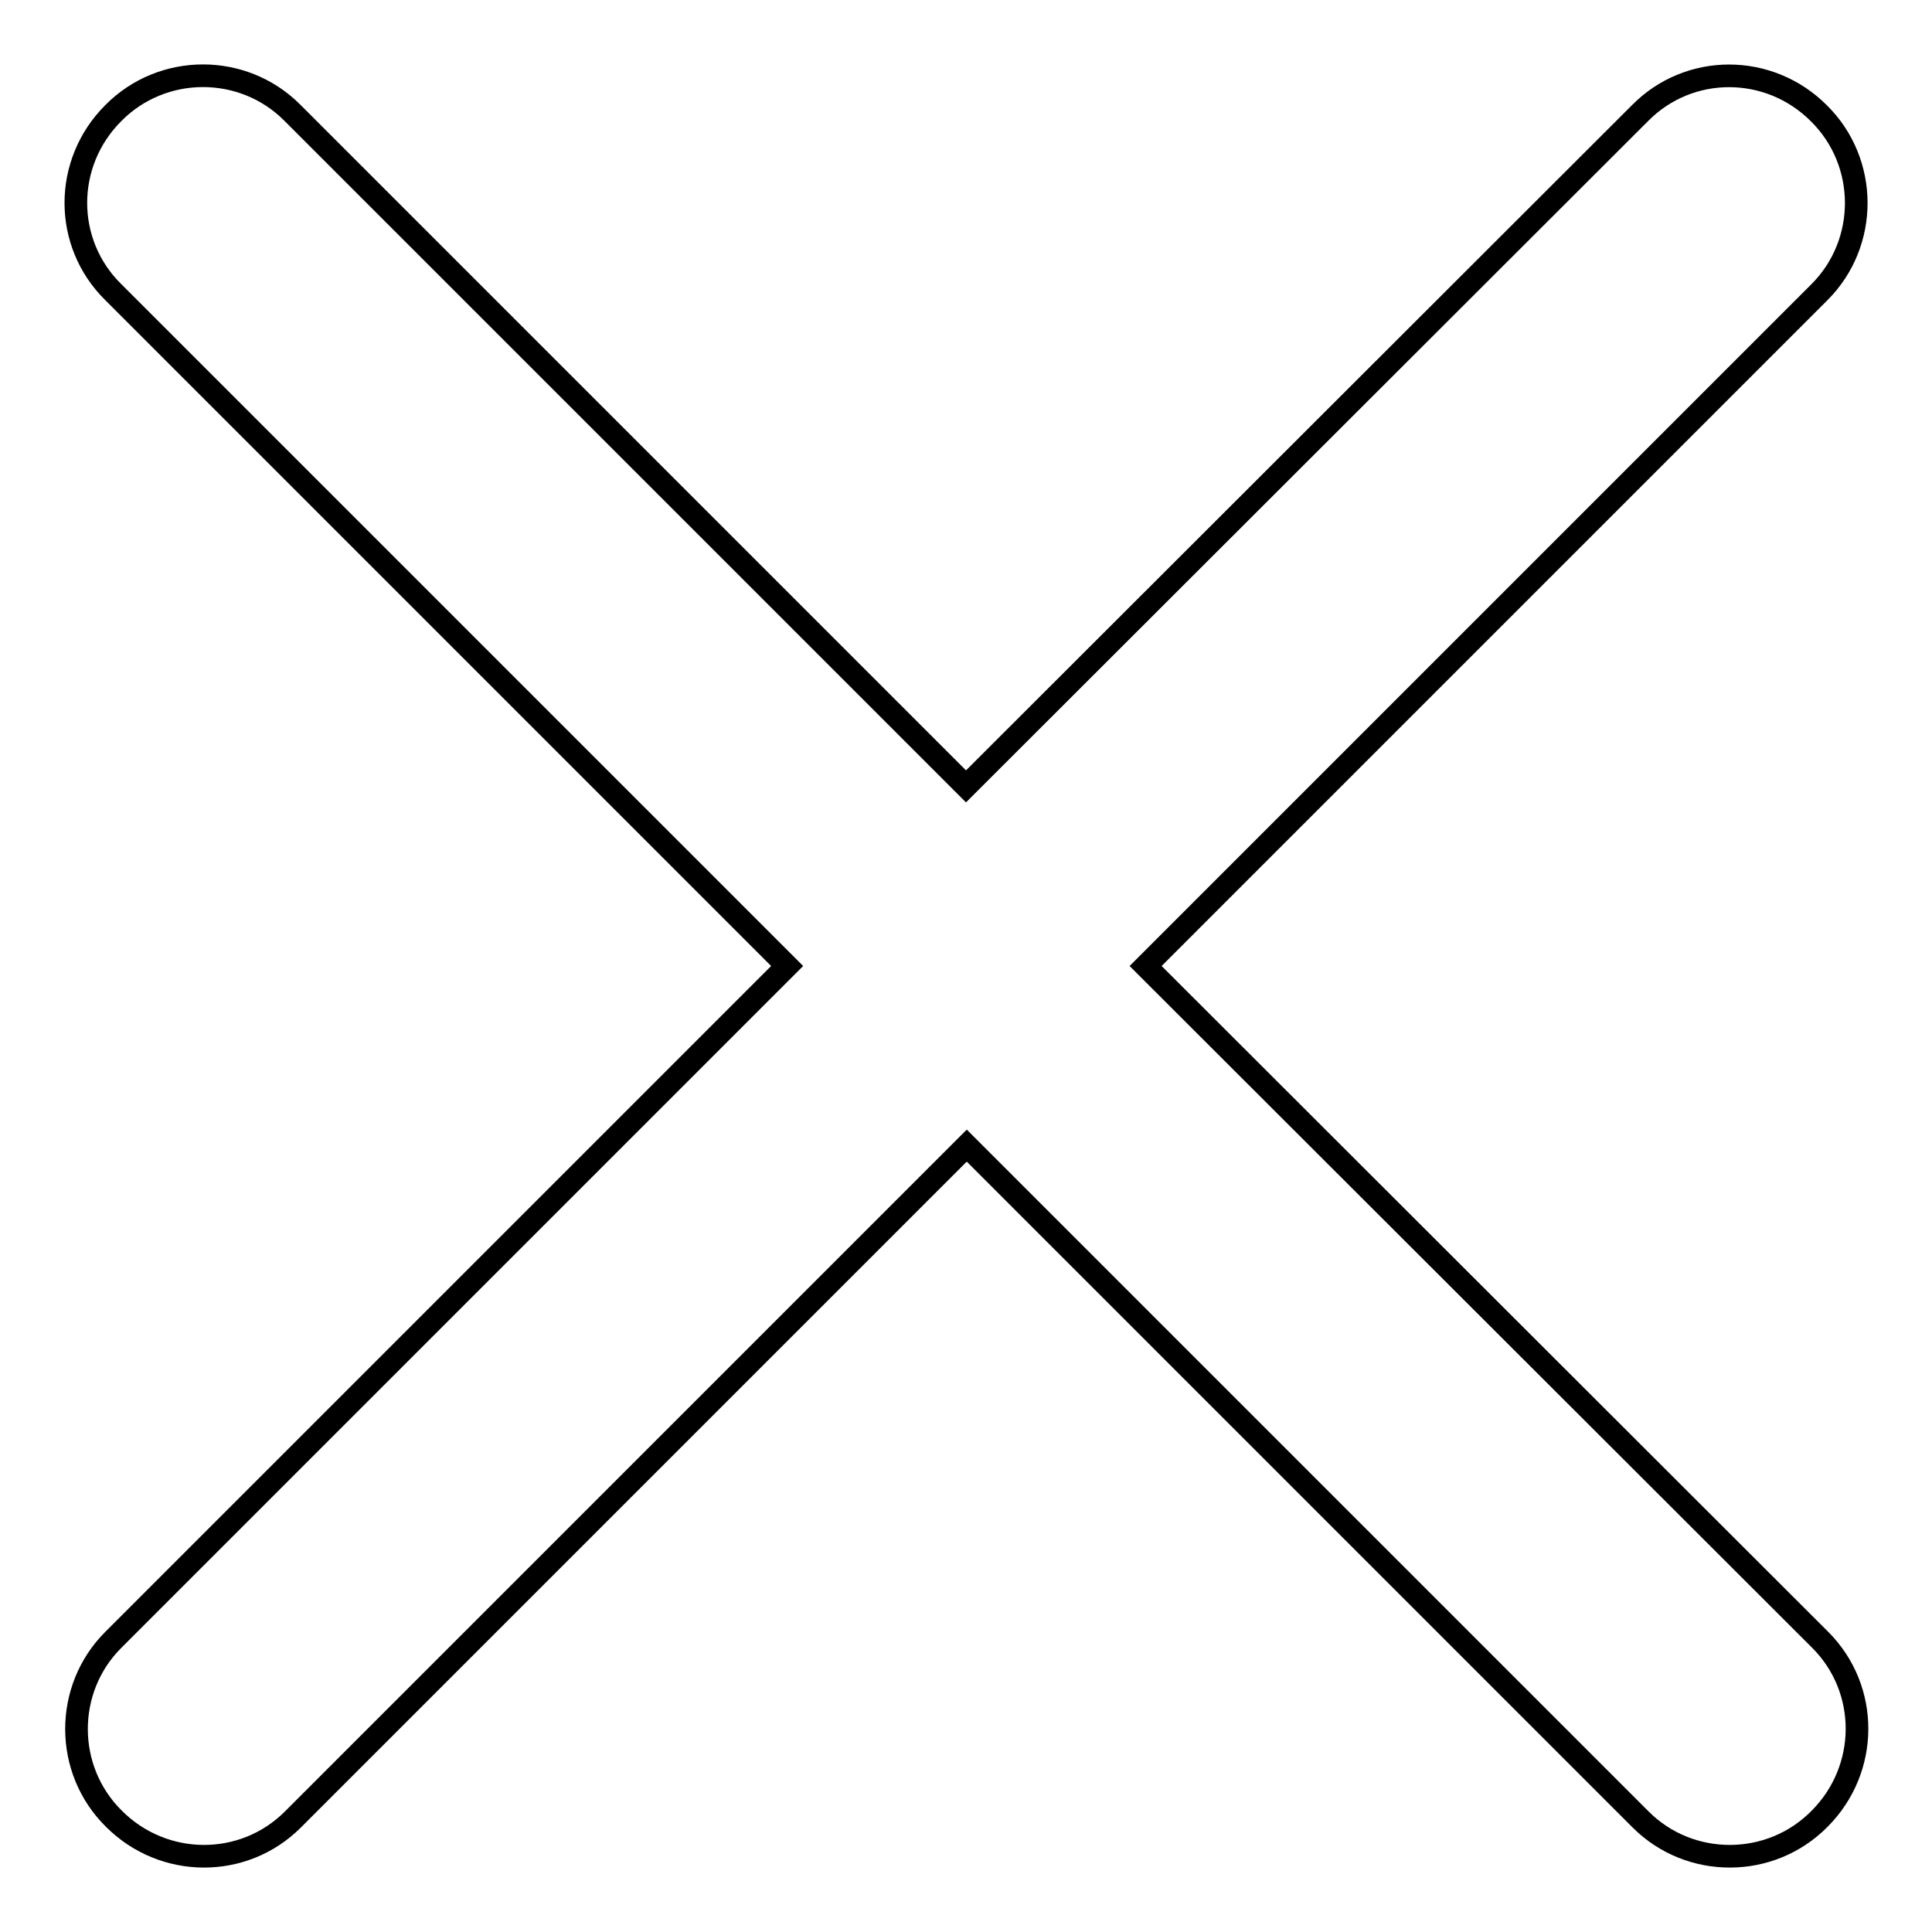 <?xml version="1.0" encoding="utf-8"?>
<!-- Svg Vector Icons : http://www.onlinewebfonts.com/icon -->
<!DOCTYPE svg PUBLIC "-//W3C//DTD SVG 1.1//EN" "http://www.w3.org/Graphics/SVG/1.1/DTD/svg11.dtd">
<svg version="1.1" xmlns="http://www.w3.org/2000/svg" xmlns:xlink="http://www.w3.org/1999/xlink" x="0px" y="0px" viewBox="0 0 256 256" enable-background="new 0 0 256 256" xml:space="preserve">
<g><g><path stroke-width="3" fill-opacity="0" stroke="#000000"  d="M128,104.2L38.7,14.9C32.2,8.4,21.5,8.4,15,15c-6.6,6.6-6.6,17.2,0,23.7l89.3,89.3l-89.3,89.3c-6.5,6.5-6.5,17.2,0.1,23.7c6.6,6.6,17.2,6.6,23.7,0.1l89.3-89.3l89.3,89.3c6.5,6.5,17.2,6.5,23.7-0.1c6.6-6.6,6.6-17.2,0.1-23.7L151.8,128l89.3-89.3c6.5-6.5,6.5-17.2-0.1-23.7c-6.6-6.6-17.2-6.6-23.7,0L128,104.2L128,104.2z"/></g></g>
</svg>